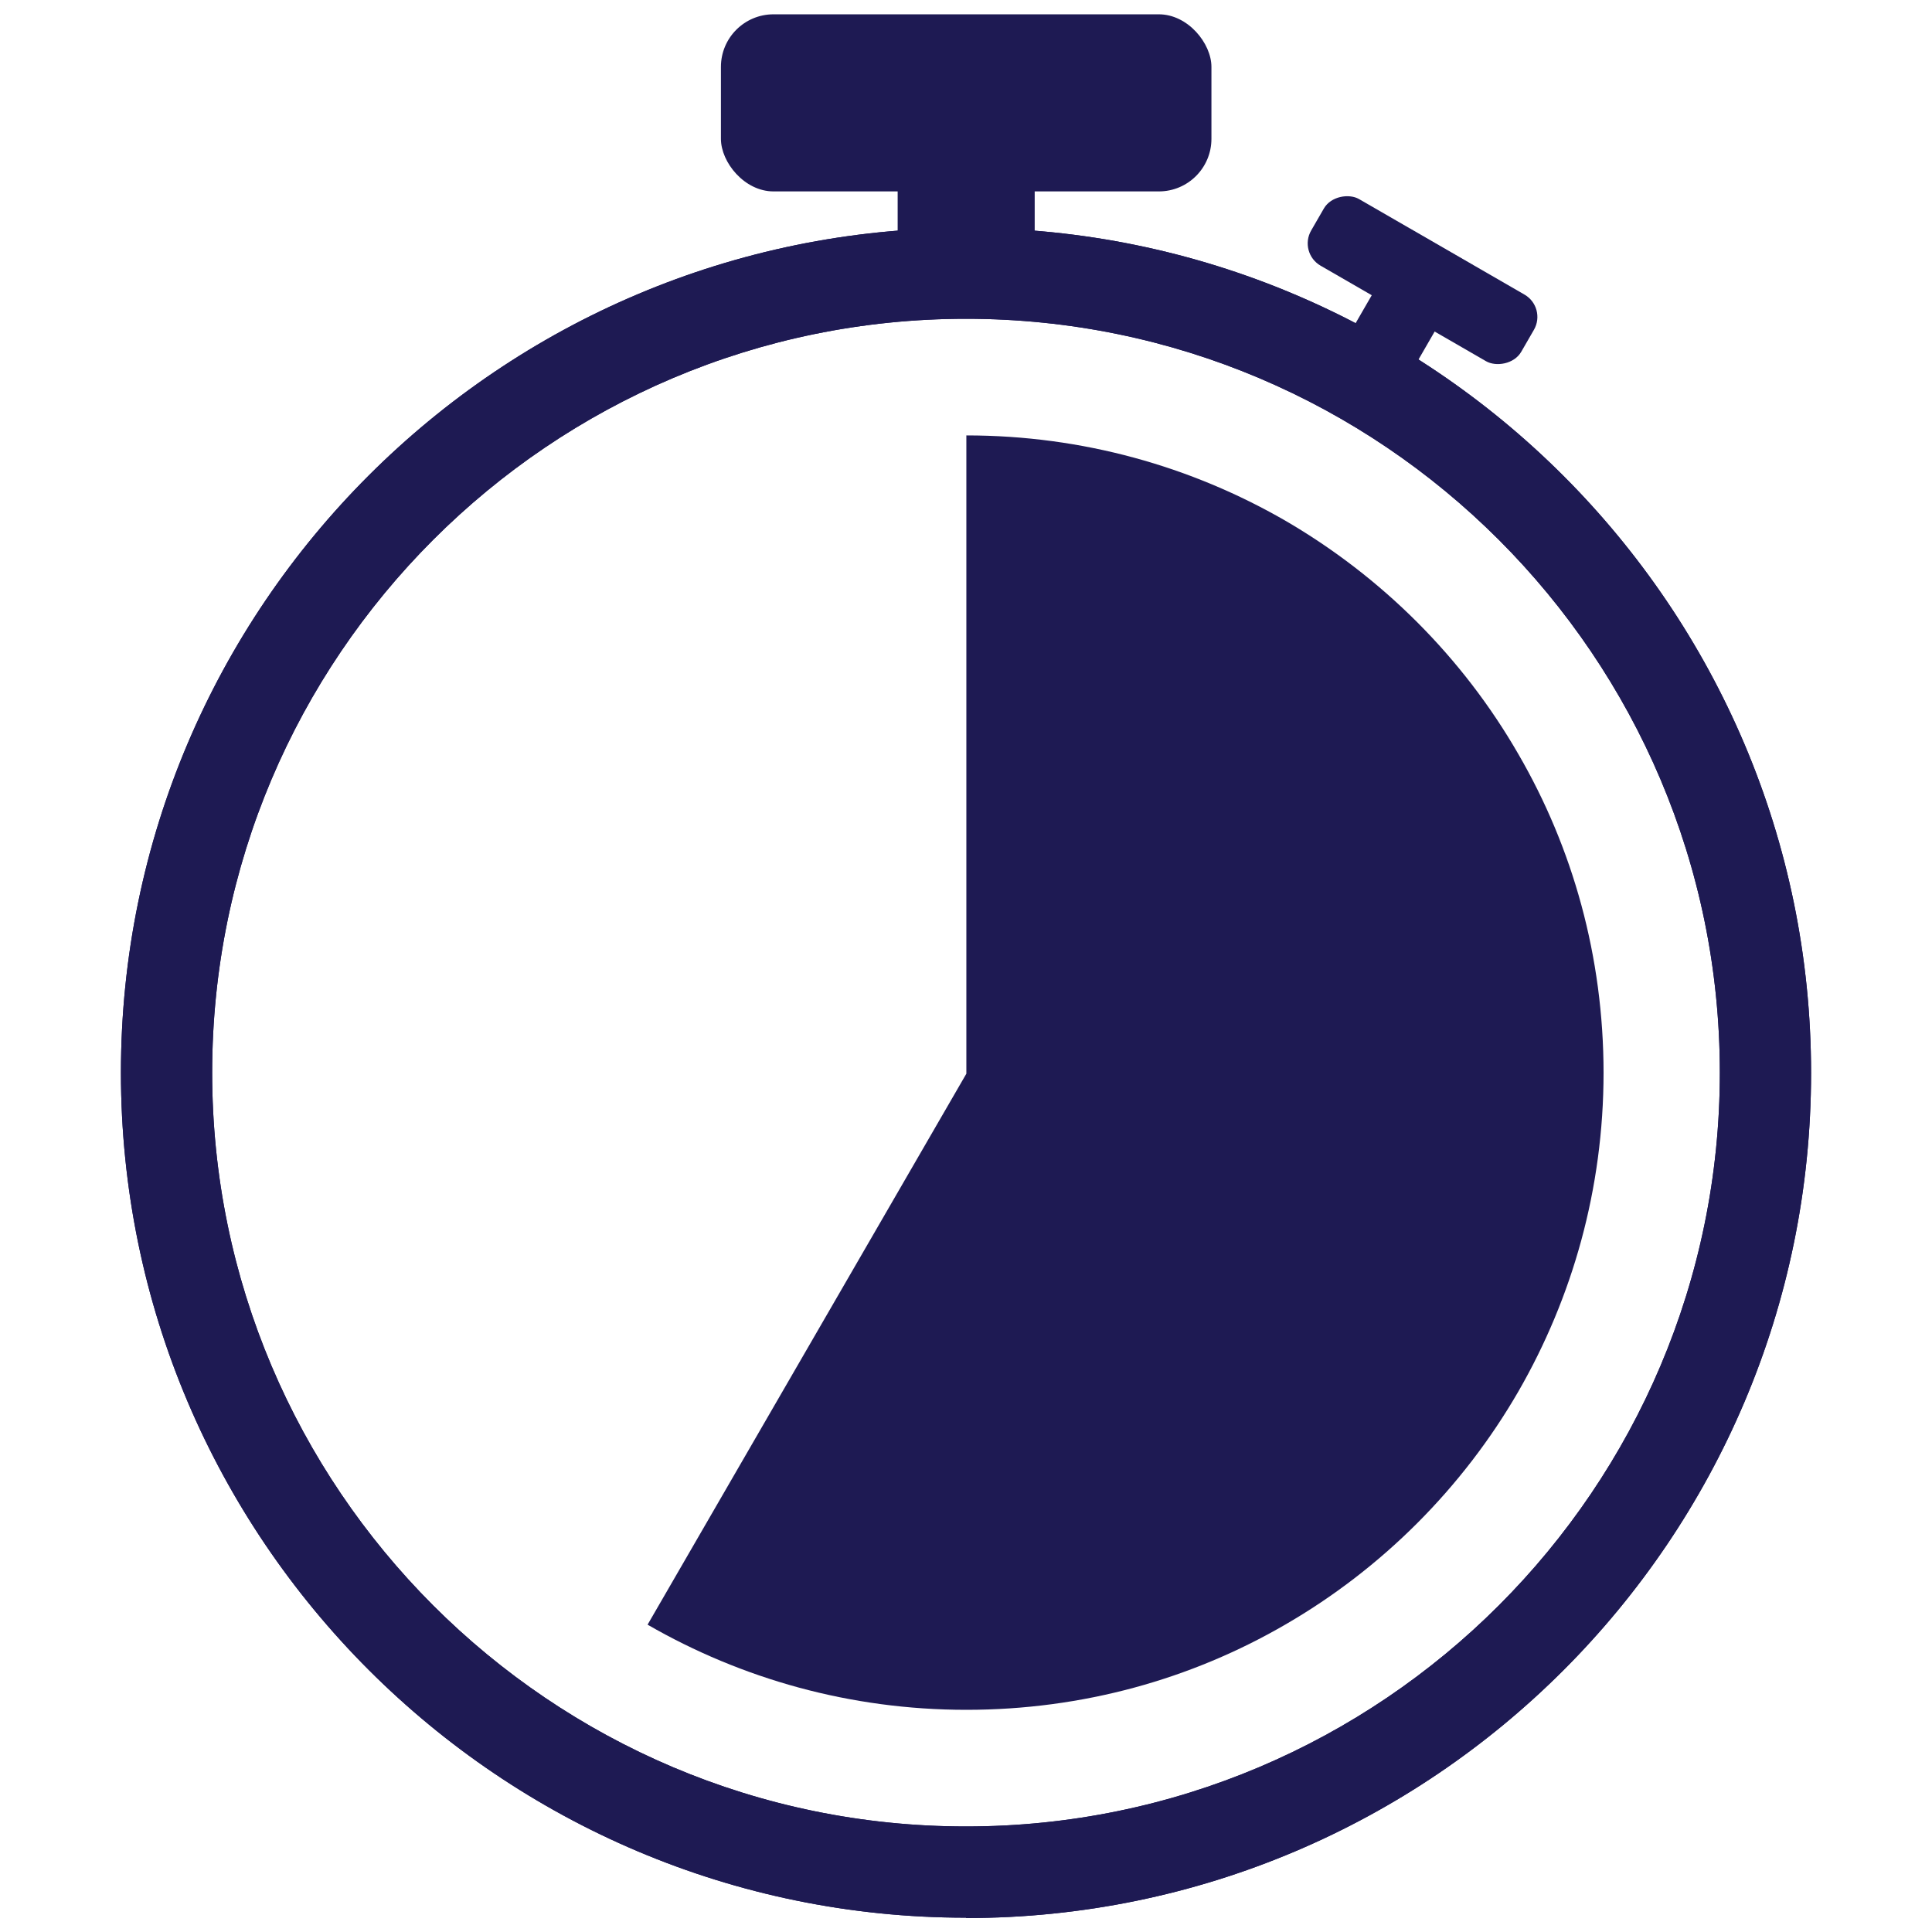 <?xml version="1.0" encoding="UTF-8"?>
<svg xmlns="http://www.w3.org/2000/svg" version="1.1" viewBox="0 0 540 540">
  <defs>
    <style>
      .cls-1 {
        fill: #1e1a53;
      }
    </style>
  </defs>
  <!-- Generator: Adobe Illustrator 28.7.1, SVG Export Plug-In . SVG Version: 1.2.0 Build 142)  -->
  <g>
    <g id="Layer_1">
      <g>
        <path class="cls-1" d="M270,536c-130.2,0-236.2-105.9-236.2-236.2S139.8,63.7,270,63.7s236.2,105.9,236.2,236.2-105.9,236.2-236.2,236.2ZM270,89.1c-116.2,0-210.7,94.5-210.7,210.7s94.5,210.7,210.7,210.7,210.7-94.5,210.7-210.7-94.5-210.7-210.7-210.7Z"/>
        <path class="cls-1" d="M448.2,299.8c0,32.5-8.7,62.9-23.8,89.1-15.6,27-38.2,49.6-65.2,65.2-26.2,15.2-56.6,23.8-89.1,23.8s-62.9-8.7-89.1-23.8l89.1-154V121.7c32.5,0,62.9,8.7,89.1,23.8,27,15.7,49.6,38.2,65.2,65.3,15.2,26.2,23.8,56.6,23.8,89.1Z"/>
        <path class="cls-1" d="M270,536c-130.2,0-236.2-105.9-236.2-236.2S139.8,63.7,270,63.7s236.2,105.9,236.2,236.2-105.9,236.2-236.2,236.2ZM270,89.1c-116.2,0-210.7,94.5-210.7,210.7s94.5,210.7,210.7,210.7,210.7-94.5,210.7-210.7-94.5-210.7-210.7-210.7Z"/>
        <rect class="cls-1" x="250.9" y="27.7" width="38.3" height="51.6"/>
        <rect class="cls-1" x="387.1" y="44.6" width="21.5" height="67.8" rx="7.2" ry="7.2" transform="translate(130.7 383.6) rotate(-60)"/>
        <rect class="cls-1" x="376.9" y="74.2" width="35" height="20.3" transform="translate(123.9 383.6) rotate(-60)"/>
        <rect class="cls-1" x="201.5" y="4" width="137.1" height="49.5" rx="14.7" ry="14.7"/>
      </g>
    </g>
  </g>
</svg>